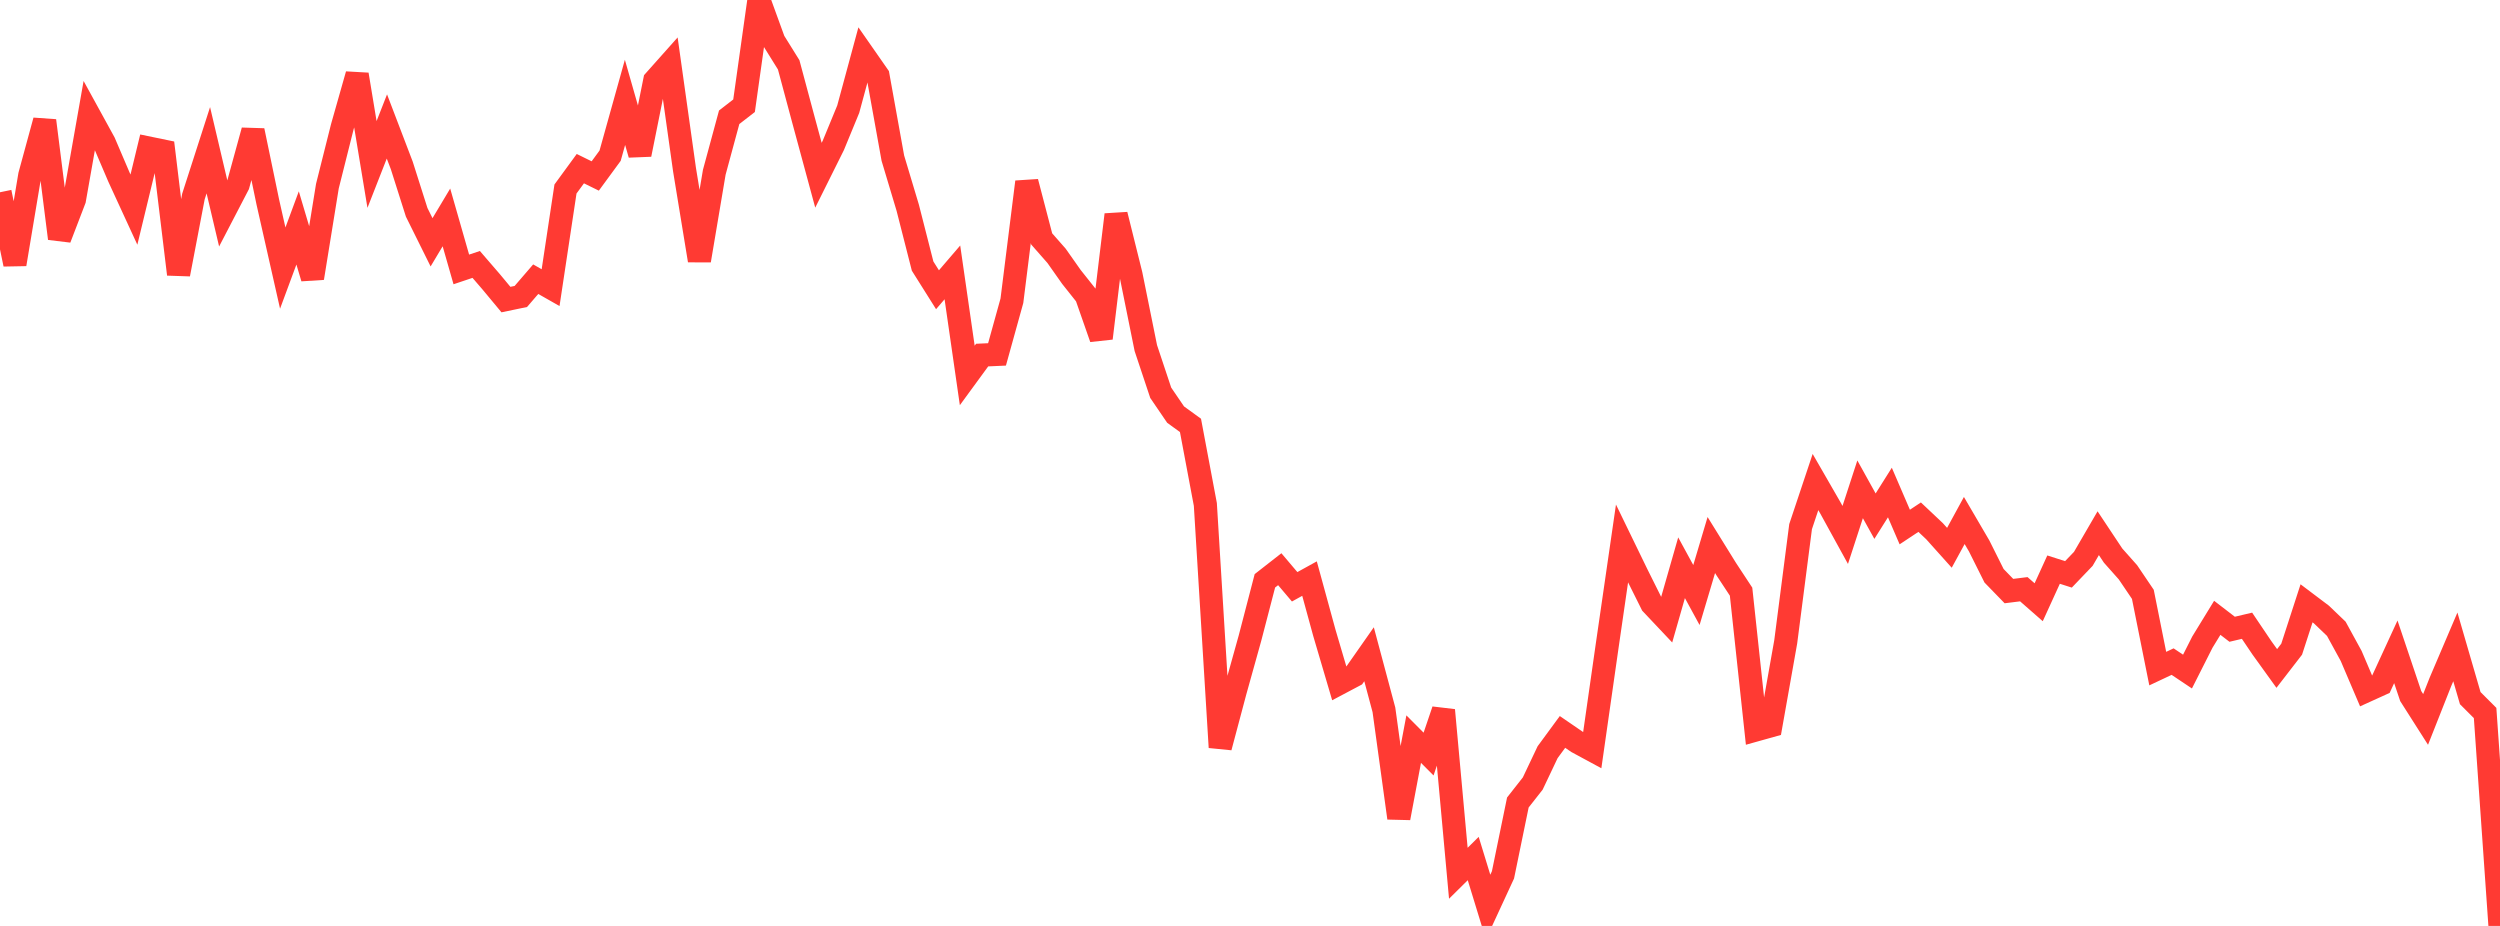 <?xml version="1.0" standalone="no"?>
<!DOCTYPE svg PUBLIC "-//W3C//DTD SVG 1.1//EN" "http://www.w3.org/Graphics/SVG/1.1/DTD/svg11.dtd">

<svg width="135" height="50" viewBox="0 0 135 50" preserveAspectRatio="none" 
  xmlns="http://www.w3.org/2000/svg"
  xmlns:xlink="http://www.w3.org/1999/xlink">


<polyline points="0.0, 10.382 0.804, 14.268 1.607, 9.465 2.411, 6.514 3.214, 12.878 4.018, 10.782 4.821, 6.23 5.625, 7.695 6.429, 9.576 7.232, 11.32 8.036, 7.996 8.839, 8.162 9.643, 14.809 10.446, 10.608 11.25, 8.113 12.054, 11.528 12.857, 9.983 13.661, 7.052 14.464, 10.92 15.268, 14.477 16.071, 12.308 16.875, 15.015 17.679, 10.052 18.482, 6.856 19.286, 4.024 20.089, 8.882 20.893, 6.829 21.696, 8.933 22.5, 11.464 23.304, 13.084 24.107, 11.741 24.911, 14.549 25.714, 14.279 26.518, 15.211 27.321, 16.177 28.125, 16.009 28.929, 15.076 29.732, 15.533 30.536, 10.206 31.339, 9.107 32.143, 9.503 32.946, 8.408 33.75, 5.527 34.554, 8.342 35.357, 4.348 36.161, 3.445 36.964, 9.162 37.768, 14.066 38.571, 9.301 39.375, 6.333 40.179, 5.71 40.982, 0.0 41.786, 2.211 42.589, 3.501 43.393, 6.499 44.196, 9.463 45.0, 7.849 45.804, 5.897 46.607, 2.932 47.411, 4.085 48.214, 8.539 49.018, 11.22 49.821, 14.368 50.625, 15.646 51.429, 14.709 52.232, 20.274 53.036, 19.174 53.839, 19.138 54.643, 16.24 55.446, 9.824 56.25, 12.901 57.054, 13.815 57.857, 14.955 58.661, 15.967 59.464, 18.264 60.268, 11.593 61.071, 14.822 61.875, 18.797 62.679, 21.21 63.482, 22.388 64.286, 22.971 65.089, 27.24 65.893, 40.355 66.696, 37.338 67.5, 34.455 68.304, 31.364 69.107, 30.737 69.911, 31.687 70.714, 31.244 71.518, 34.181 72.321, 36.904 73.125, 36.478 73.929, 35.33 74.732, 38.331 75.536, 44.172 76.339, 39.912 77.143, 40.72 77.946, 38.349 78.75, 47.156 79.554, 46.361 80.357, 48.982 81.161, 47.243 81.964, 43.335 82.768, 42.311 83.571, 40.619 84.375, 39.524 85.179, 40.075 85.982, 40.509 86.786, 34.884 87.589, 29.348 88.393, 31.003 89.196, 32.614 90.0, 33.466 90.804, 30.658 91.607, 32.132 92.411, 29.432 93.214, 30.728 94.018, 31.95 94.821, 39.416 95.625, 39.191 96.429, 34.659 97.232, 28.438 98.036, 26.03 98.839, 27.424 99.643, 28.887 100.446, 26.423 101.25, 27.873 102.054, 26.596 102.857, 28.46 103.661, 27.927 104.464, 28.684 105.268, 29.581 106.071, 28.107 106.875, 29.483 107.679, 31.091 108.482, 31.918 109.286, 31.818 110.089, 32.521 110.893, 30.759 111.696, 31.016 112.5, 30.177 113.304, 28.793 114.107, 30.001 114.911, 30.906 115.714, 32.094 116.518, 36.105 117.321, 35.727 118.125, 36.265 118.929, 34.673 119.732, 33.362 120.536, 33.98 121.339, 33.79 122.143, 34.982 122.946, 36.097 123.75, 35.056 124.554, 32.579 125.357, 33.185 126.161, 33.955 126.964, 35.423 127.768, 37.309 128.571, 36.944 129.375, 35.198 130.179, 37.588 130.982, 38.849 131.786, 36.815 132.589, 34.932 133.393, 37.699 134.196, 38.502 135.0, 50.0" fill="none" stroke="#ff3a33" stroke-width="1.25"/>

</svg>